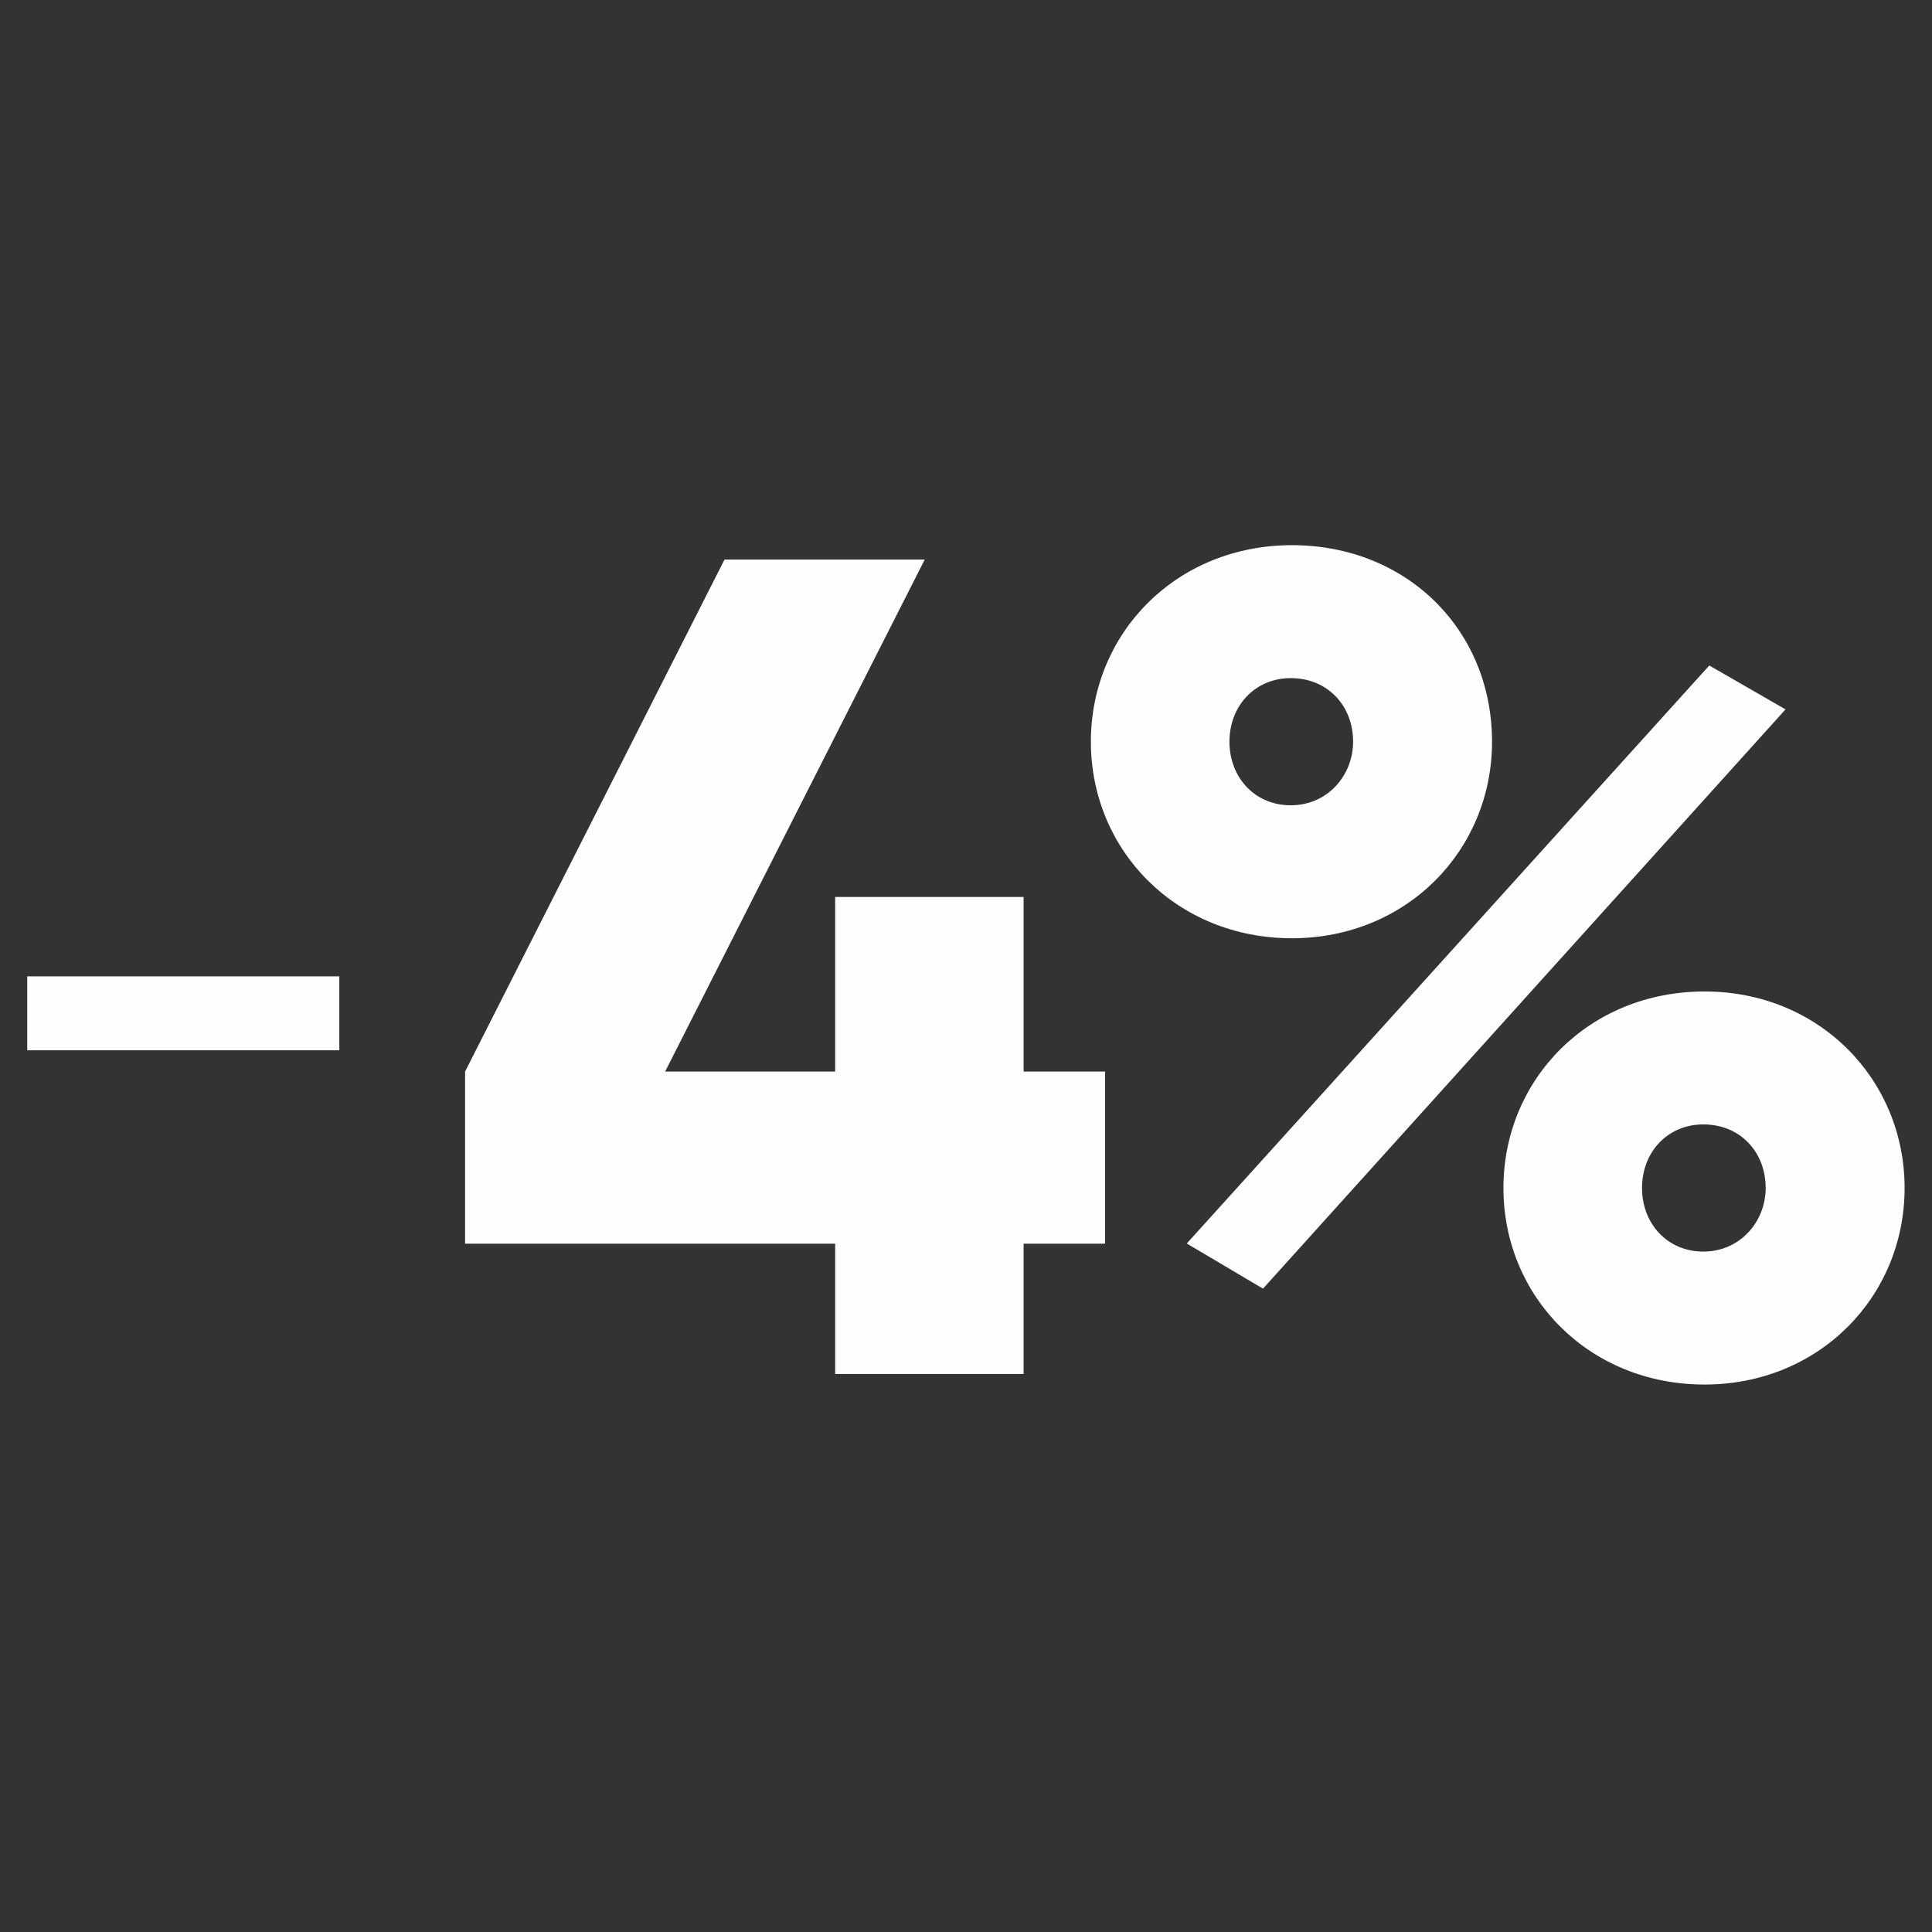 <?xml version="1.0" encoding="UTF-8"?>
<!DOCTYPE svg PUBLIC "-//W3C//DTD SVG 1.1//EN" "http://www.w3.org/Graphics/SVG/1.1/DTD/svg11.dtd">
<!-- Creator: CorelDRAW 2017 -->
<svg xmlns="http://www.w3.org/2000/svg" xml:space="preserve" width="110mm" height="110mm" version="1.1" style="shape-rendering:geometricPrecision; text-rendering:geometricPrecision; image-rendering:optimizeQuality; fill-rule:evenodd; clip-rule:evenodd"
viewBox="0 0 11000 11000"
 xmlns:xlink="http://www.w3.org/1999/xlink">
 <rect x="0" y="0" width="11000" height="11000" fill="#333333" stroke="none"/>
 <defs>
  <style type="text/css">
   <![CDATA[
    .fil0 {fill:#FEFEFE;fill-rule:nonzero}
   ]]>
  </style>
 </defs>
 <g id="Warstwa_x0020_1">
  <path class="fil0" d="M155 5980l1777 0 0 -421 -1777 0 0 421zm7201 -638c652,0 1139,-500 1139,-1119 0,-638 -487,-1119 -1139,-1119 -658,0 -1145,500 -1145,1119 0,619 487,1119 1145,1119zm-599 1738l434 257 2975 -3298 -434 -250 -2975 3291zm592 -2495c-204,0 -349,-158 -349,-362 0,-204 145,-362 349,-362 211,0 355,158 355,362 0,191 -145,362 -355,362zm2356 3298c652,0 1139,-500 1139,-1119 0,-619 -487,-1119 -1139,-1119 -658,0 -1145,500 -1145,1119 0,619 487,1119 1145,1119zm-7 -757c-204,0 -349,-158 -349,-362 0,-204 145,-362 349,-362 211,0 355,158 355,362 0,191 -145,362 -355,362z"/>
  <polygon class="fil0" points="6292,6101 5828,6101 5828,5107 4755,5107 4755,6101 3787,6101 5265,3186 4125,3186 2648,6101 2648,7081 4755,7081 4755,7823 5828,7823 5828,7081 6292,7081 "/>
 </g>
</svg>

